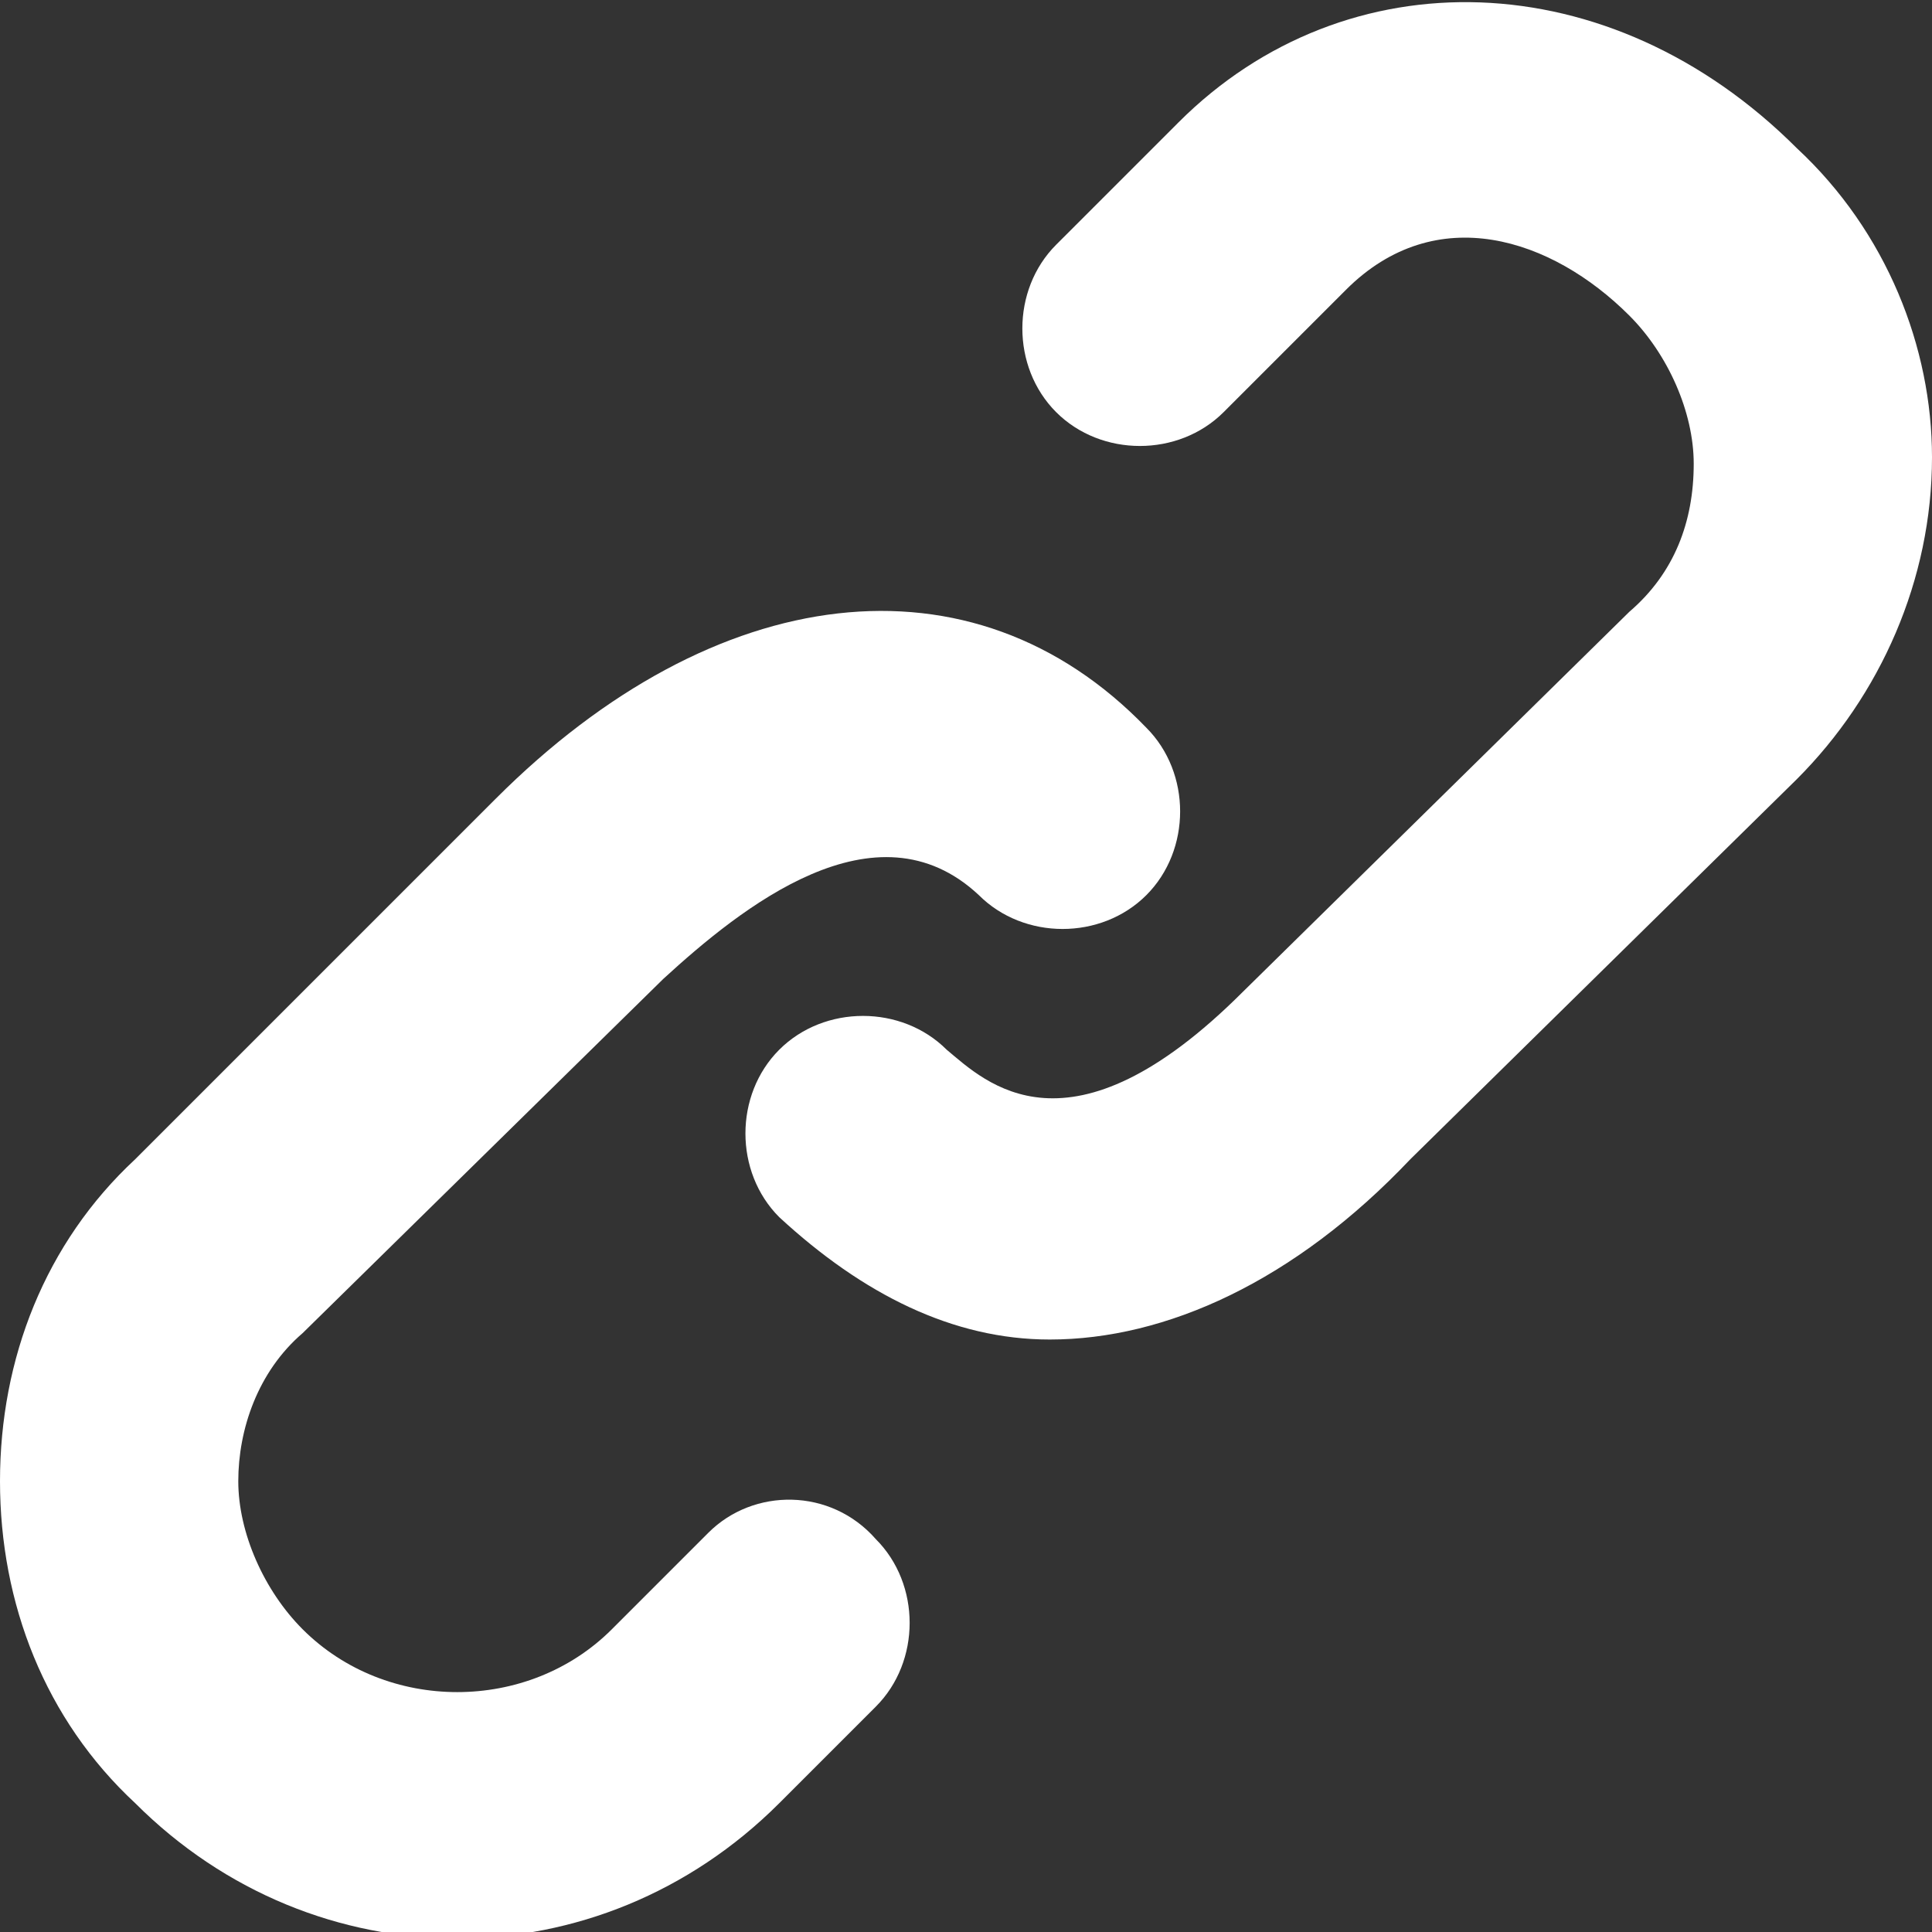 <?xml version="1.0" encoding="utf-8"?>
<!-- Generator: Adobe Illustrator 22.1.0, SVG Export Plug-In . SVG Version: 6.00 Build 0)  -->
<svg version="1.1" id="Capa_1" xmlns="http://www.w3.org/2000/svg" xmlns:xlink="http://www.w3.org/1999/xlink" x="0px" y="0px"
	 width="30px" height="30px" viewBox="0 0 30 30" style="enable-background:new 0 0 30 30;" xml:space="preserve">
<rect x="0" y="0" width="30" height="30" fill="#333333" stroke="none"/>
<g>
	<g>
		<path style="fill:#FFFFFF;" d="M11,23.8l-1.5,1.5c-1.3,1.3-3.5,1.3-4.8,0c-0.6-0.6-1-1.5-1-2.3s0.3-1.7,1-2.3l5.6-5.5
			c1.2-1.1,3.3-2.8,4.9-1.3c0.7,0.7,1.9,0.7,2.6,0c0.7-0.7,0.7-1.9,0-2.6C15.1,8.5,11.1,9,7.7,12.4L2.1,18C0.7,19.3,0,21.1,0,23
			s0.7,3.7,2.1,5c1.4,1.4,3.2,2.1,5,2.1c1.8,0,3.6-0.7,5-2.1l1.5-1.5c0.7-0.7,0.7-1.9,0-2.6C12.9,23.1,11.7,23.1,11,23.8z M27.9,2.3
			c-2.9-2.9-7-3-9.6-0.4l-1.9,1.9c-0.7,0.7-0.7,1.9,0,2.6c0.7,0.7,1.9,0.7,2.6,0l1.9-1.9c1.4-1.4,3.2-0.8,4.4,0.4
			c0.6,0.6,1,1.5,1,2.3c0,0.9-0.3,1.7-1,2.3l-6,5.9c-2.7,2.7-4,1.4-4.6,0.9c-0.7-0.7-1.9-0.7-2.6,0s-0.7,1.9,0,2.6
			c1.3,1.2,2.7,1.9,4.2,1.9c1.8,0,3.8-0.9,5.6-2.8l6-5.9c1.3-1.3,2.1-3.1,2.1-5C30,5.4,29.3,3.6,27.9,2.3z"/>
	</g>
</g>
</svg>

